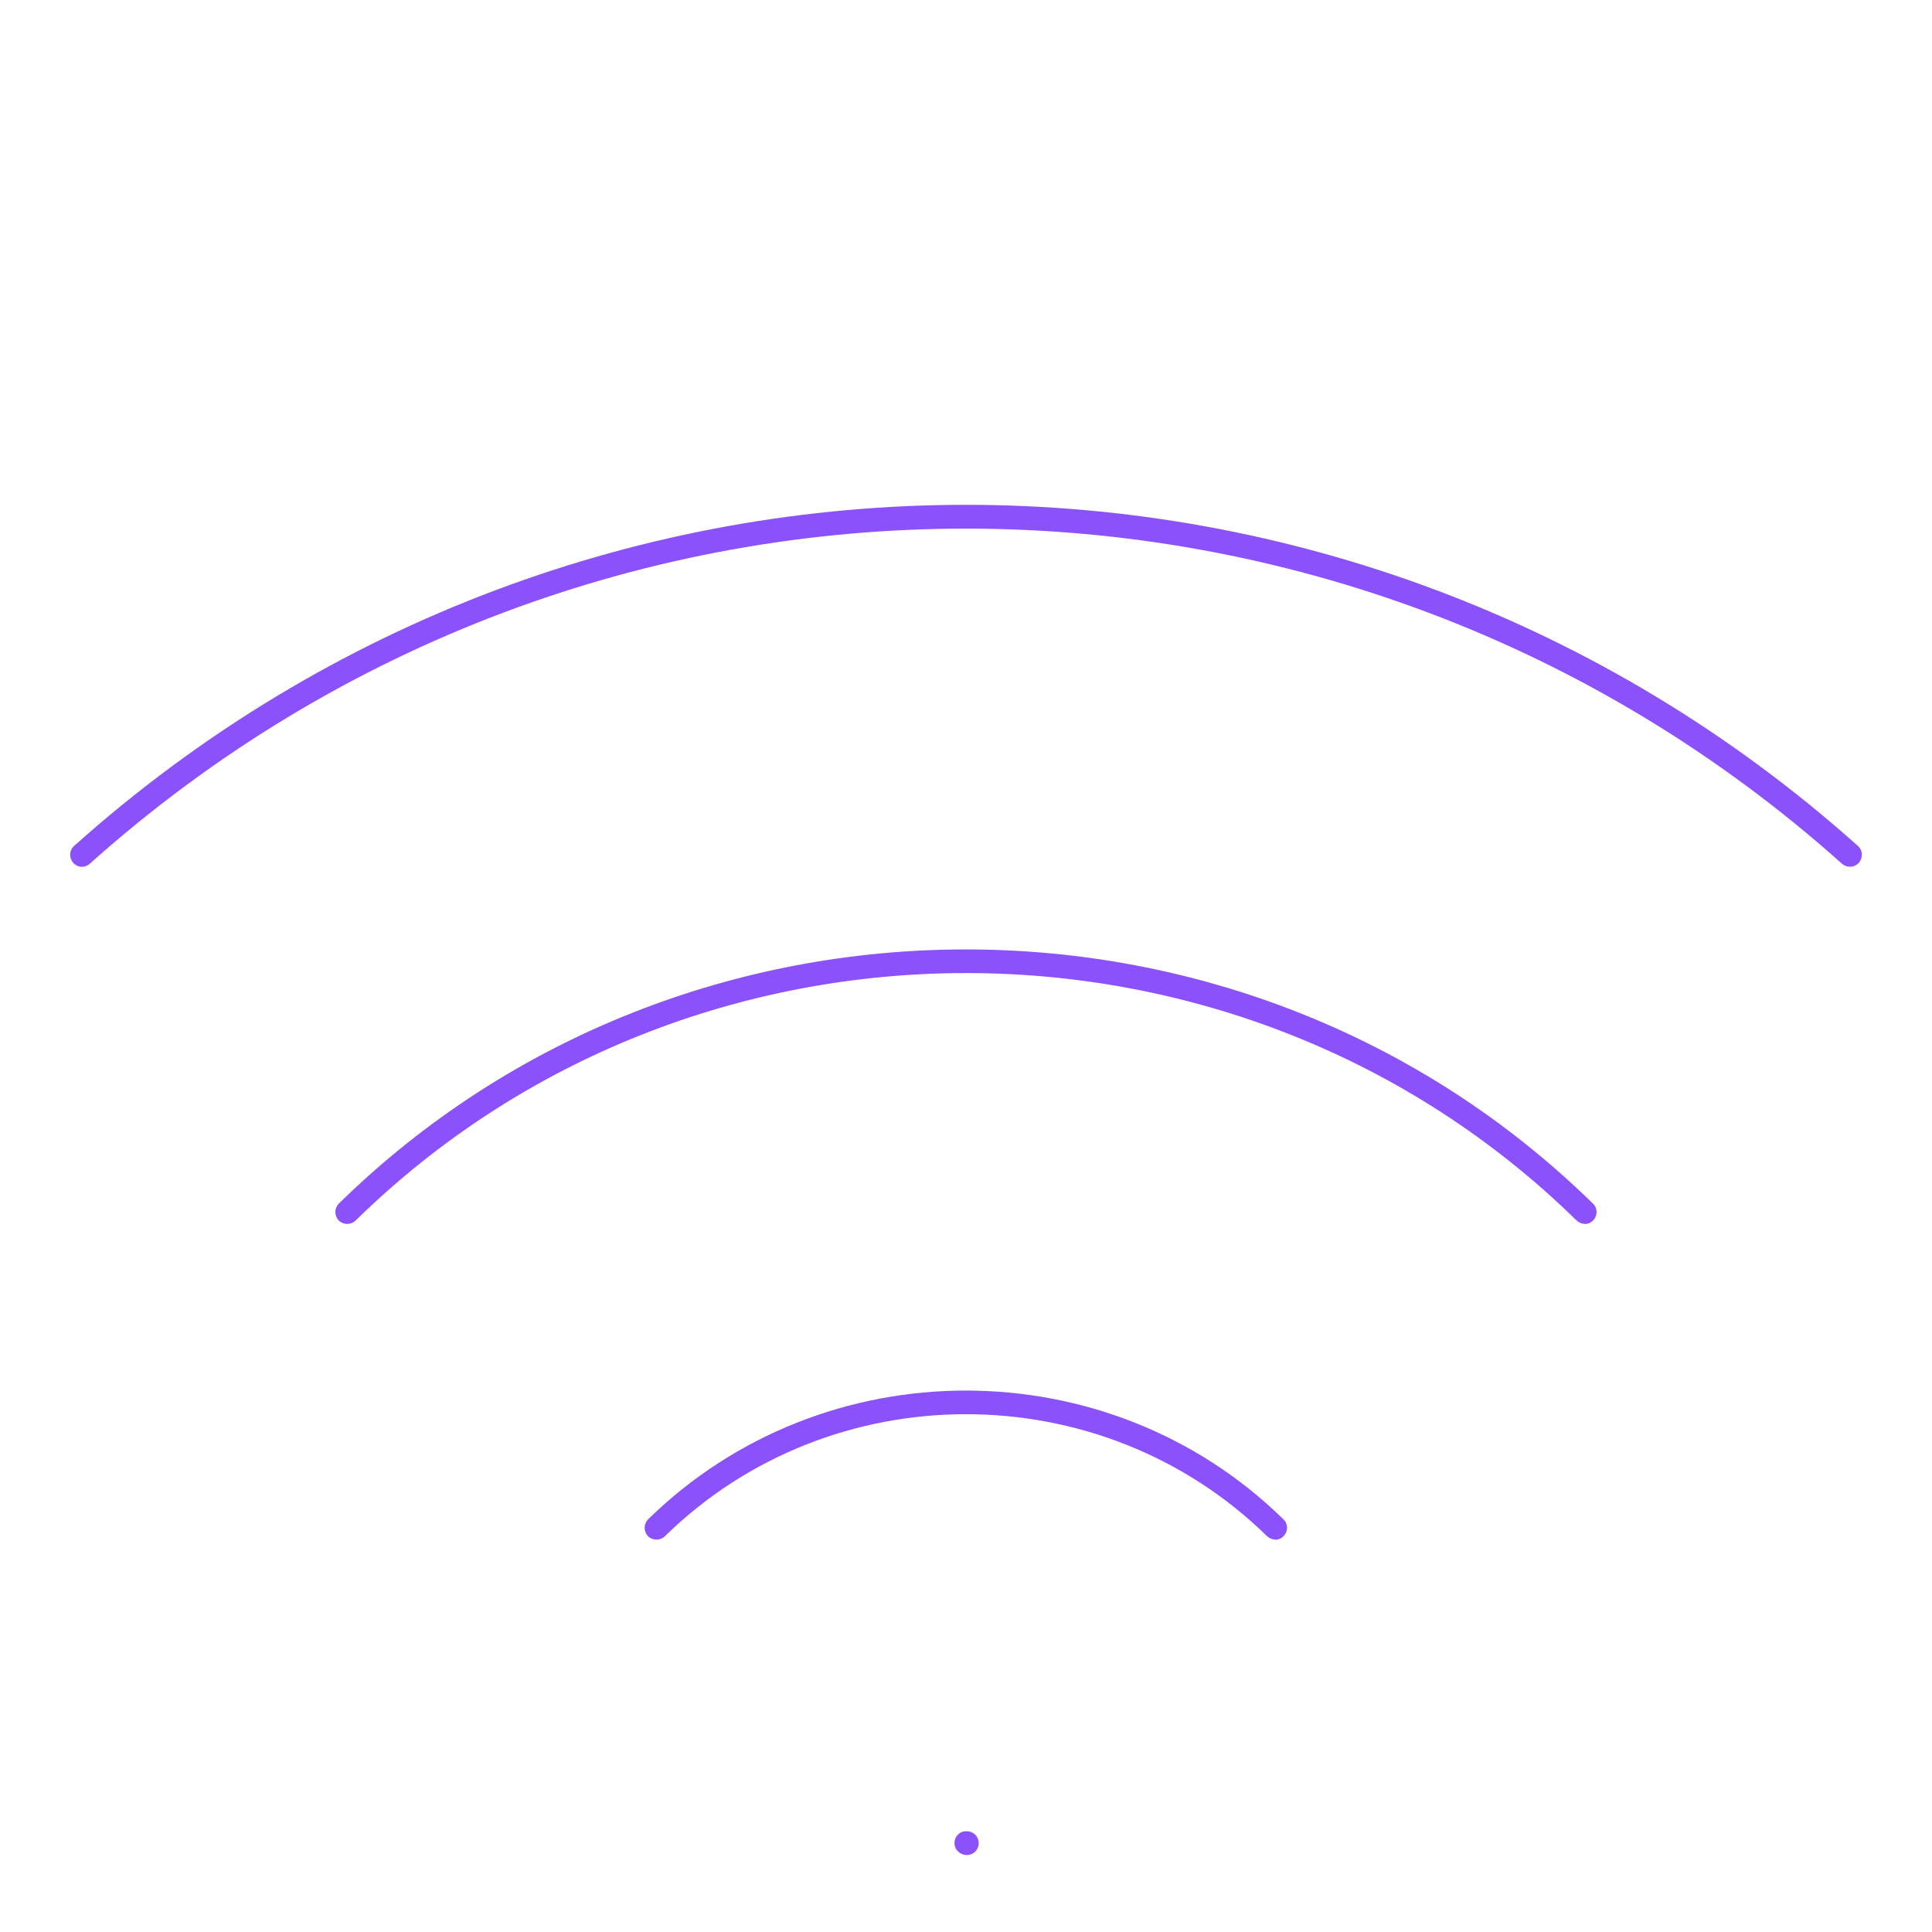 <?xml version="1.0" encoding="UTF-8"?>
<svg id="Layer_1" data-name="Layer 1" xmlns="http://www.w3.org/2000/svg" viewBox="0 0 81.33 81.33">
  <defs>
    <style>
      .cls-1 {
        fill: #8b52fc;
      }
    </style>
  </defs>
  <path class="cls-1" d="M40.7,78.09c-.28,0-.52-.22-.52-.5s.21-.5.48-.5h.04c.28,0,.5.22.5.5s-.22.5-.5.5Z"/>
  <path class="cls-1" d="M3.45,36.49c-.14,0-.27-.06-.37-.17-.18-.21-.17-.52.04-.71,21.41-19.15,53.69-19.14,75.09,0,.21.18.22.5.04.71-.19.21-.5.22-.71.04-21.03-18.81-52.74-18.81-73.76,0-.09.08-.21.13-.33.13Z"/>
  <path class="cls-1" d="M66.72,51.52c-.13,0-.25-.05-.35-.14-14.17-13.89-37.23-13.89-51.4,0-.2.19-.51.19-.71,0-.19-.2-.19-.51,0-.71,14.55-14.27,38.24-14.27,52.8,0,.2.19.2.51,0,.71-.1.1-.23.15-.36.15Z"/>
  <path class="cls-1" d="M53.69,64.81c-.13,0-.25-.05-.35-.14-6.99-6.85-18.36-6.85-25.35,0-.2.19-.51.19-.71,0-.19-.2-.19-.51,0-.71,7.38-7.23,19.38-7.23,26.75,0,.2.19.2.51,0,.71-.1.1-.23.15-.36.15Z"/>
</svg>